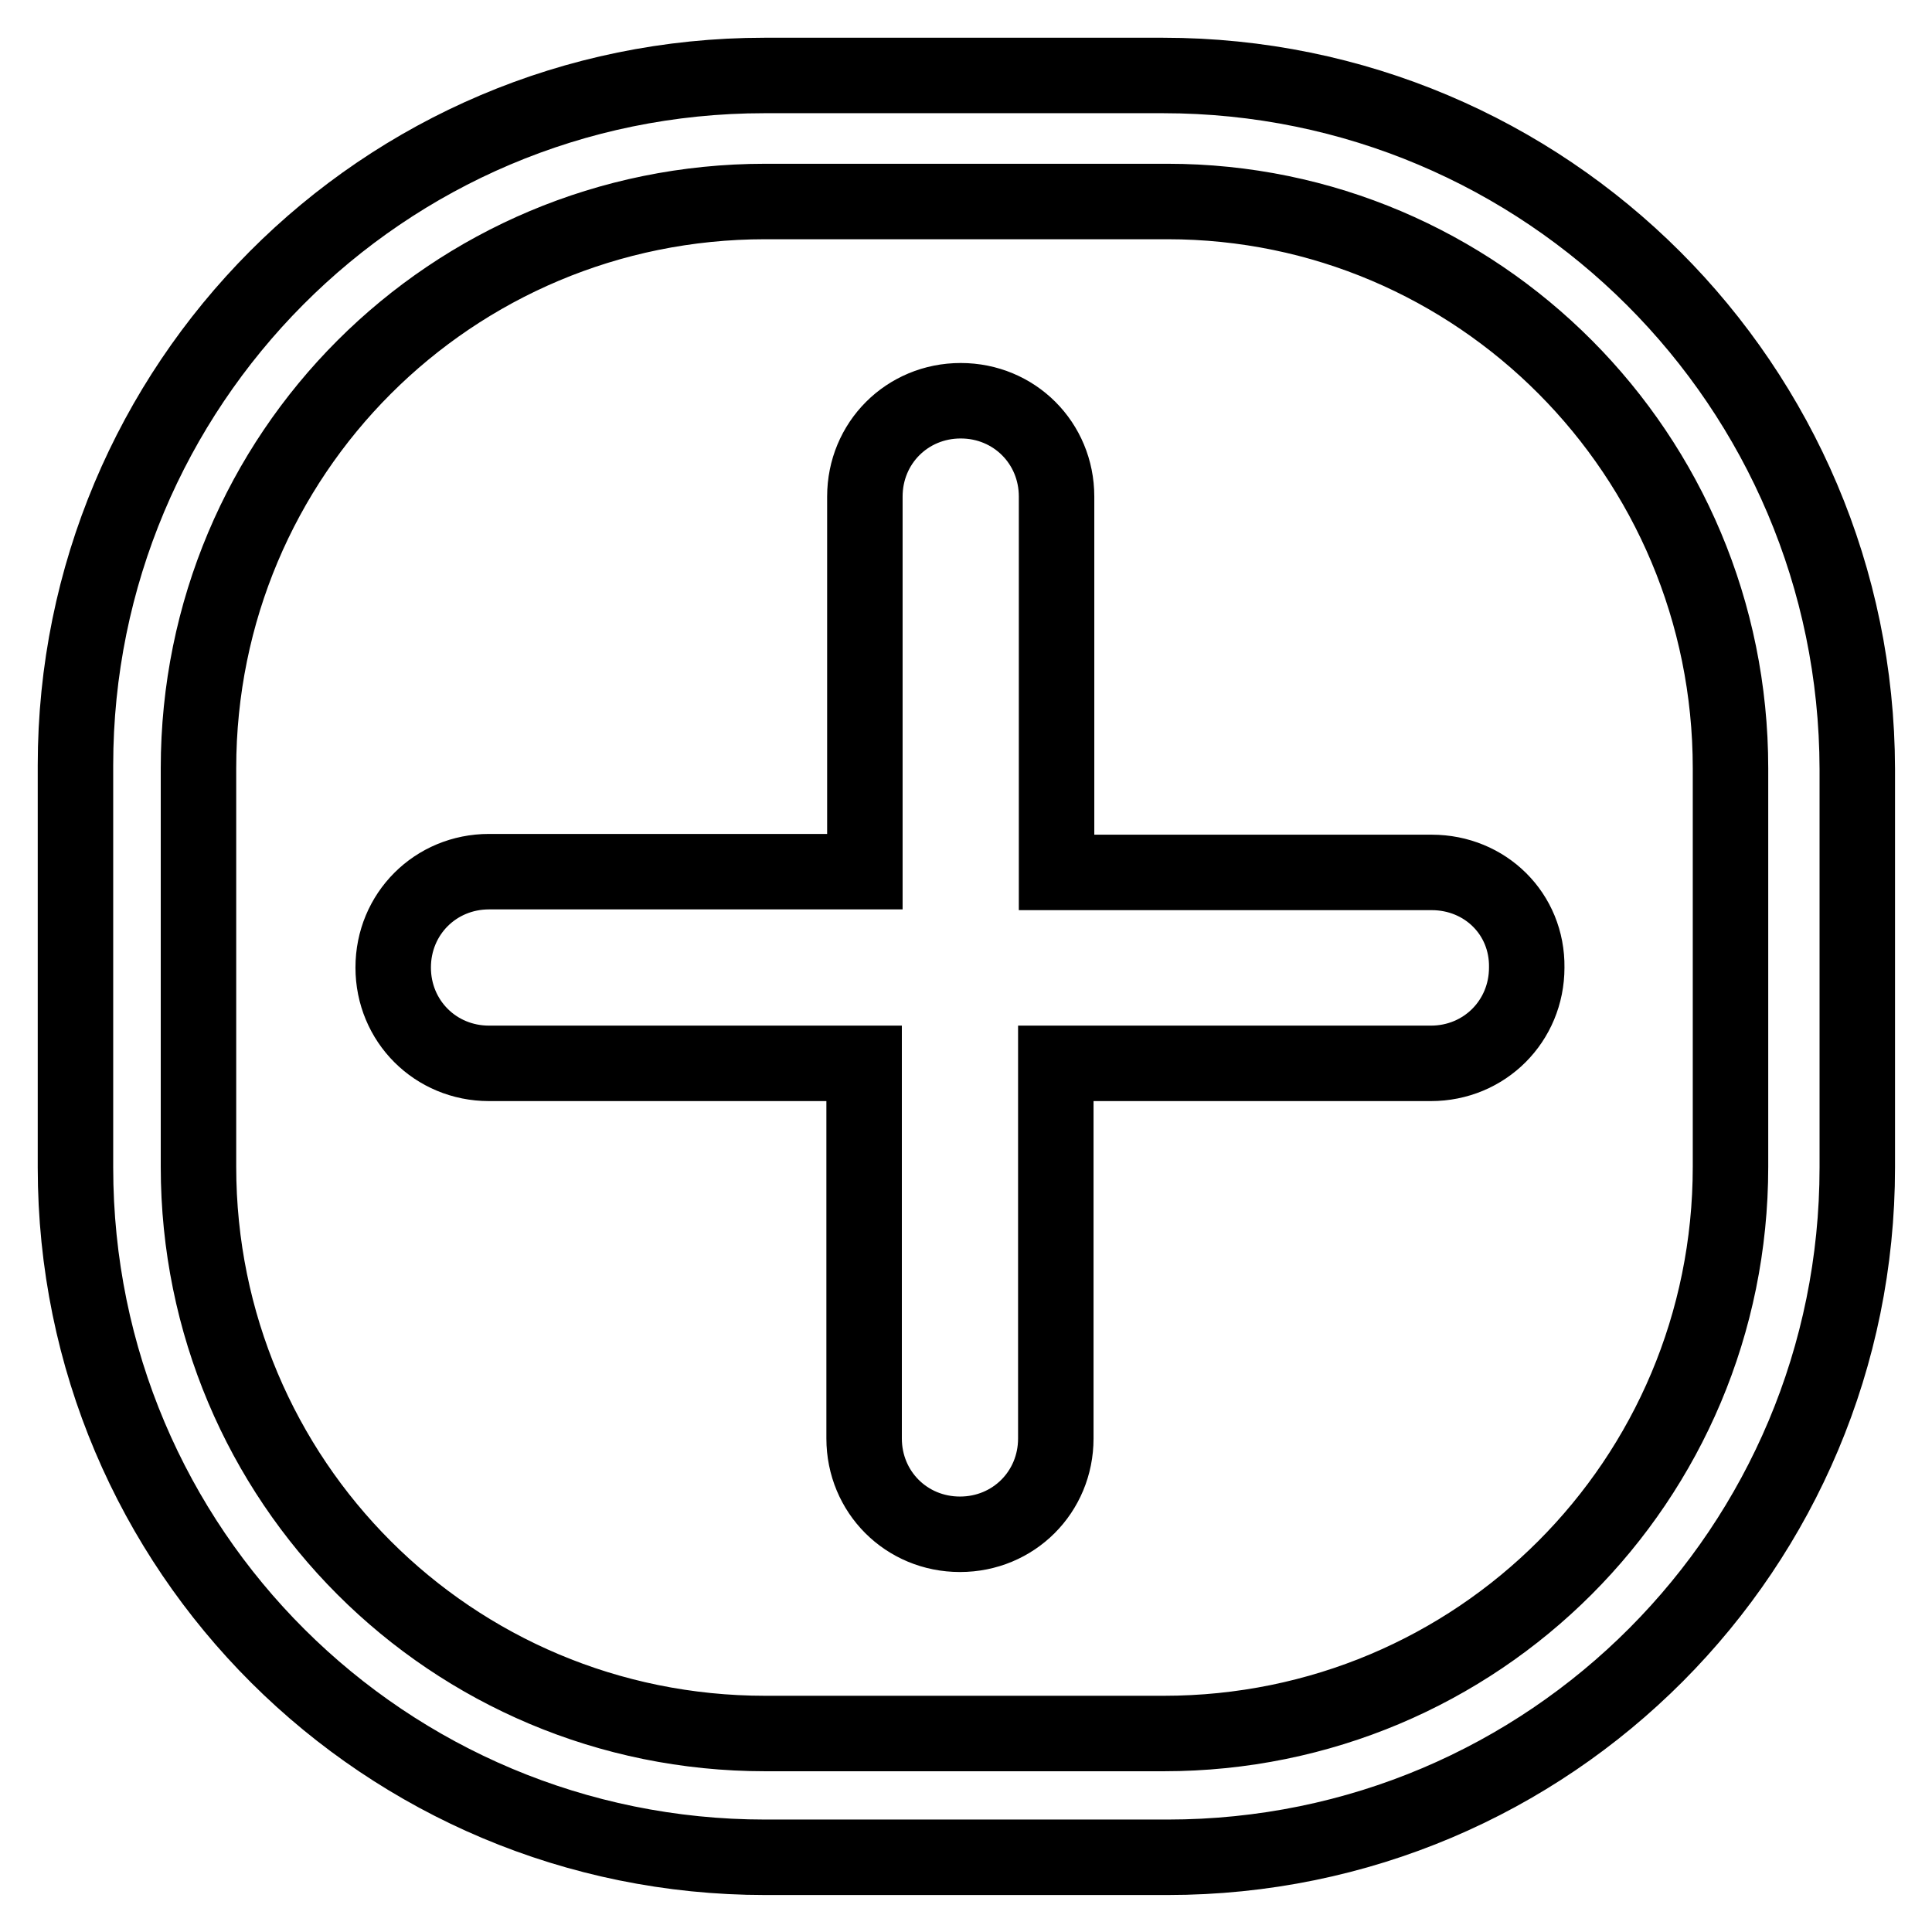 <?xml version="1.0" encoding="utf-8"?>
<!-- Svg Vector Icons : http://www.onlinewebfonts.com/icon -->
<!DOCTYPE svg PUBLIC "-//W3C//DTD SVG 1.1//EN" "http://www.w3.org/Graphics/SVG/1.1/DTD/svg11.dtd">
<svg version="1.1" xmlns="http://www.w3.org/2000/svg" xmlns:xlink="http://www.w3.org/1999/xlink" x="0px" y="0px" viewBox="0 0 256 256" enable-background="new 0 0 256 256" xml:space="preserve">
<g> <path stroke-width="10" fill-opacity="0" stroke="#000000"  d="M189.7,115.6h-49.7V65.8c0-7.1-5.6-12.7-12.7-12.7c-7.1,0-12.7,5.6-12.7,12.7v49.7H64.8 c-7.1,0-12.7,5.6-12.7,12.7c0,7.1,5.6,12.7,12.7,12.7h49.7v49.7c0,7.1,5.6,12.7,12.7,12.7c7.1,0,12.7-5.6,12.7-12.7v-49.7h49.7 c7.1,0,12.7-5.6,12.7-12.7C202.4,121.1,196.8,115.6,189.7,115.6z M154.1,10h-52.8C50.6,10,10,51.1,10,101.4v53.3 c0,50.8,41.1,91.4,91.4,91.4h53.3c50.8,0,91.4-41.1,91.4-91.4v-52.8C246,51.1,204.9,10,154.1,10z M229.3,154.6 c0,41.6-33.5,75.1-75.1,75.1h-52.8c-41.6,0-75.1-33.5-75.1-75.1v-52.8c0-41.6,33.5-75.1,75.1-75.1h53.3c41.1,0,74.6,33.5,74.6,75.1 V154.6z"/></g>
</svg>